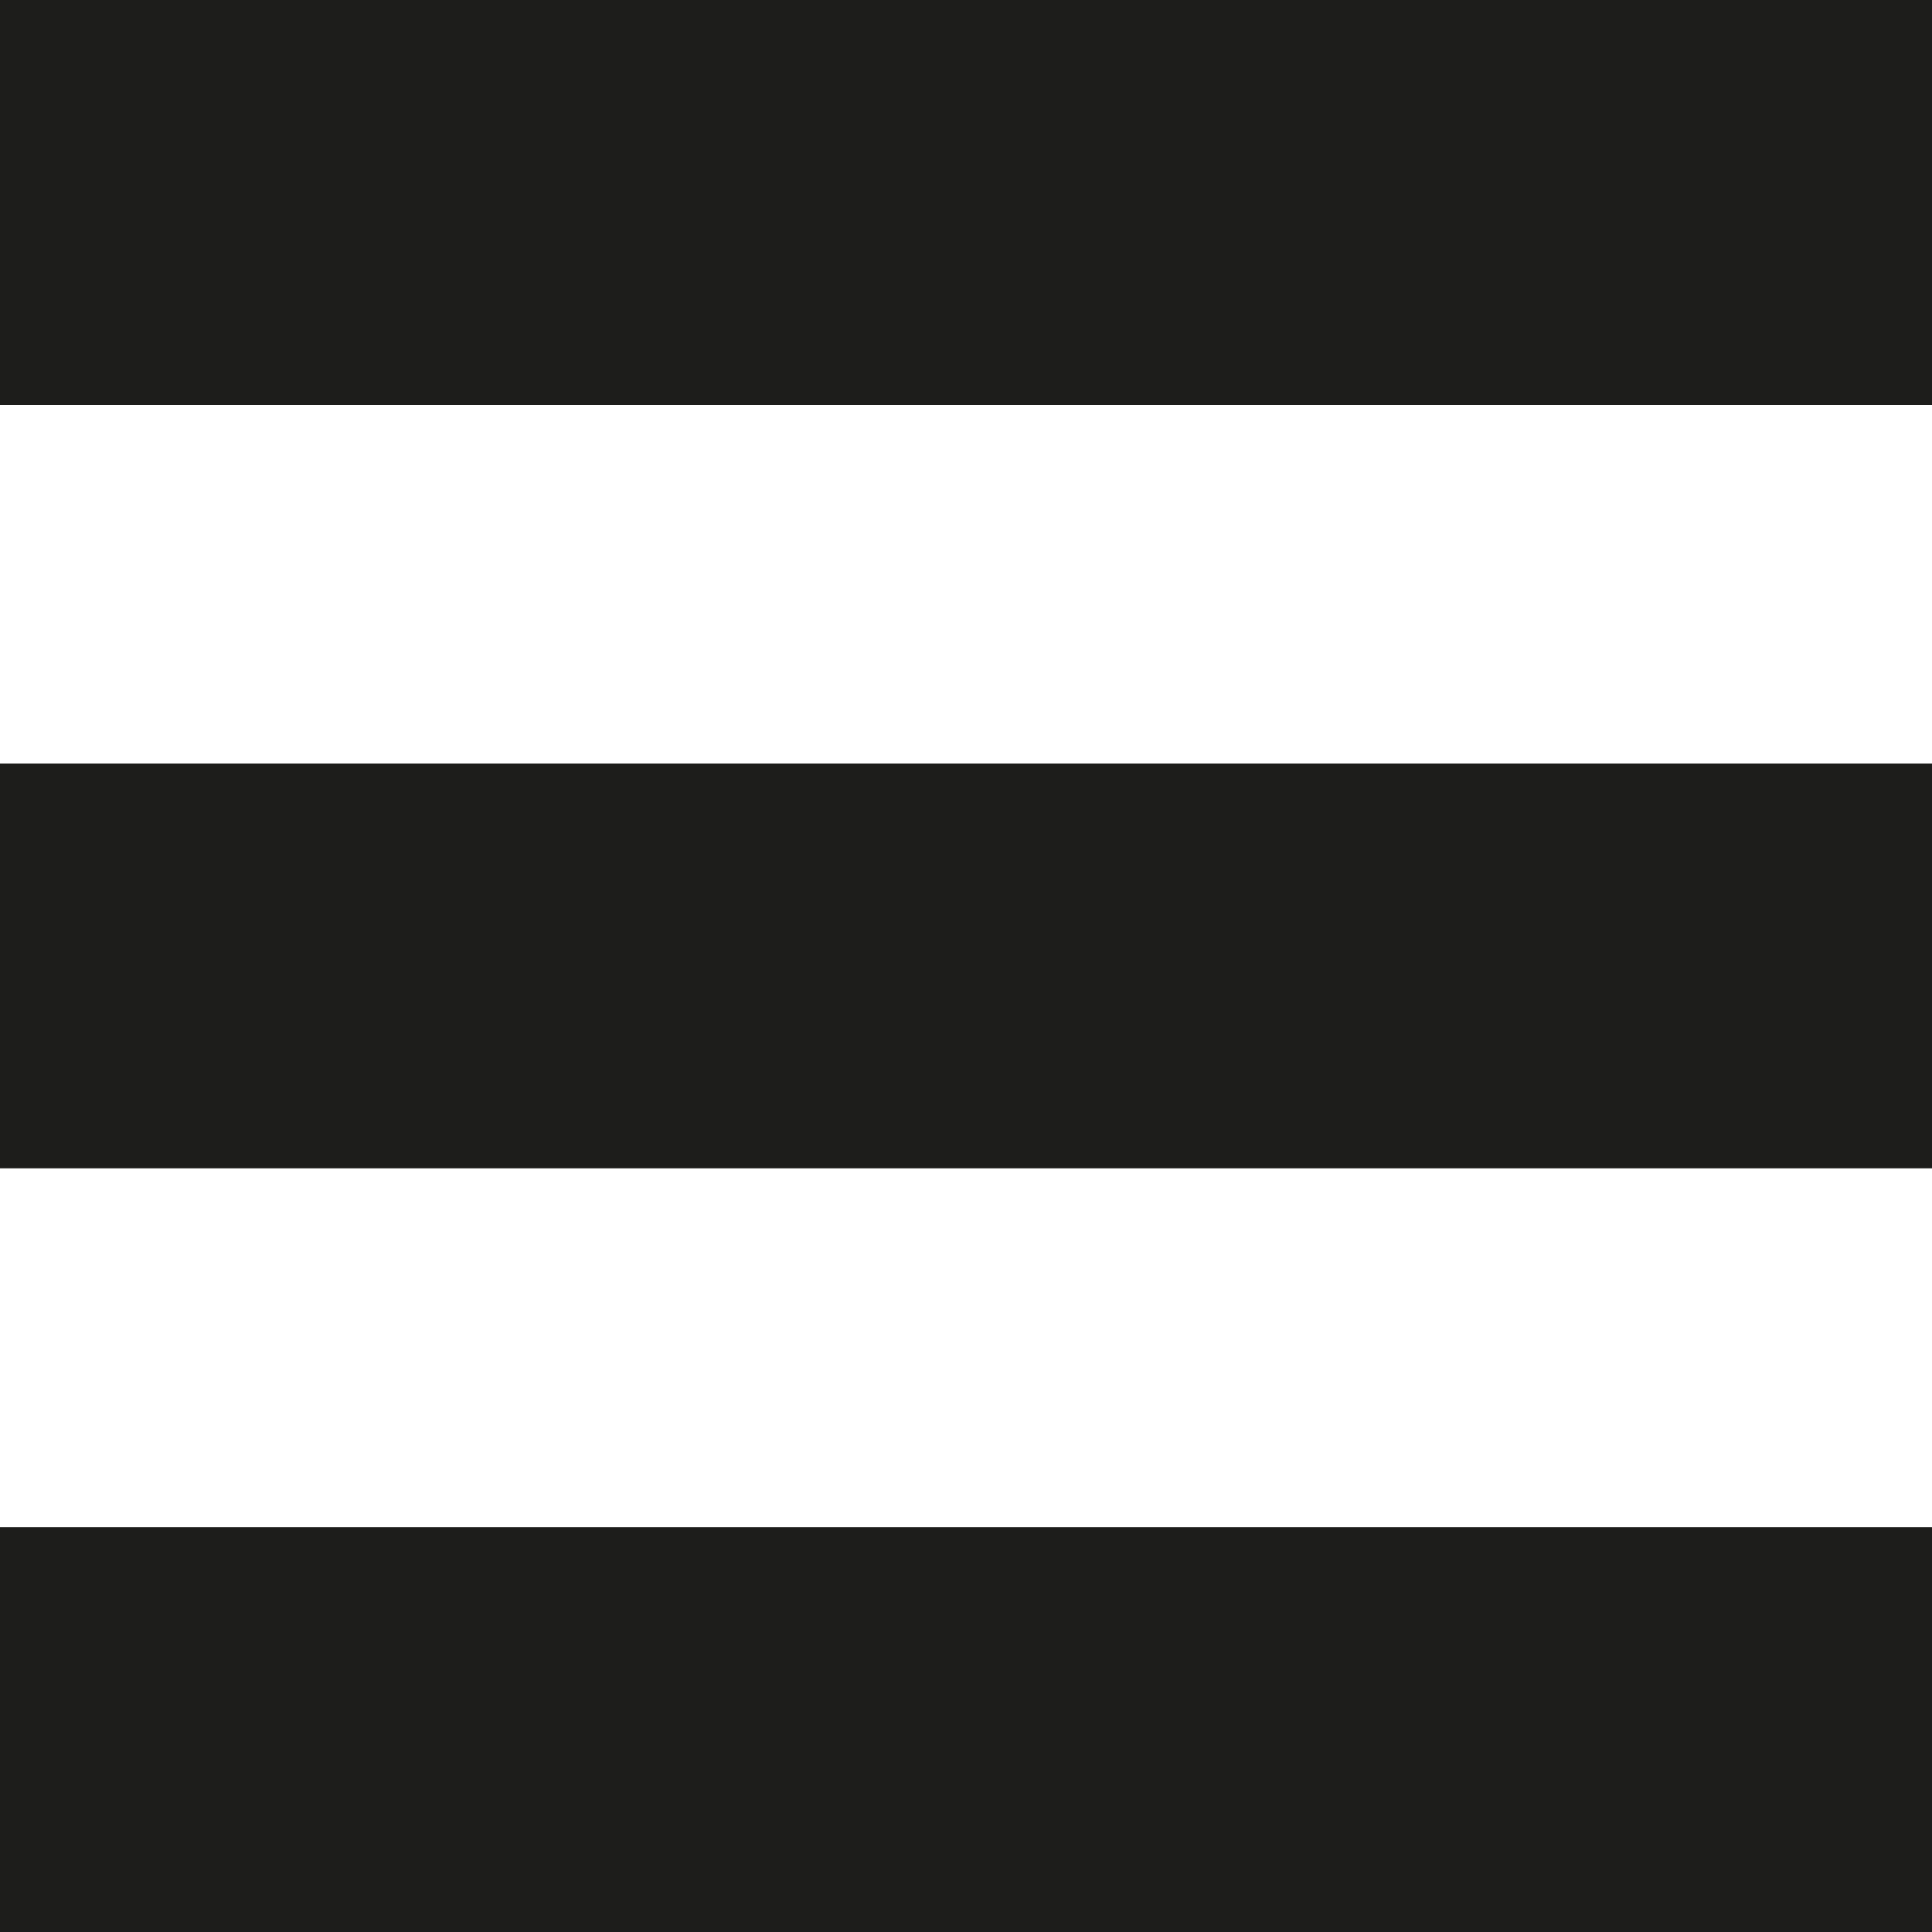 <?xml version="1.0" encoding="utf-8"?>
<!-- Generator: Adobe Illustrator 15.1.0, SVG Export Plug-In . SVG Version: 6.00 Build 0)  -->
<!DOCTYPE svg PUBLIC "-//W3C//DTD SVG 1.1//EN" "http://www.w3.org/Graphics/SVG/1.1/DTD/svg11.dtd">
<svg version="1.1" id="Ebene_1" xmlns="http://www.w3.org/2000/svg" xmlns:xlink="http://www.w3.org/1999/xlink" x="0px" y="0px"
	 width="14.17px" height="14.17px" viewBox="0 0 14.17 14.17" enable-background="new 0 0 14.17 14.17" xml:space="preserve">
<g>
	<path fill="#1D1D1B" d="M-0.002,2.97v-2.972h14.174V2.97H-0.002z"/>
	<path fill="#1D1D1B" d="M-0.002,8.569V5.6h14.174v2.969H-0.002z"/>
	<path fill="#1D1D1B" d="M-0.002,14.172v-2.971h14.174v2.971H-0.002z"/>
</g>
</svg>
